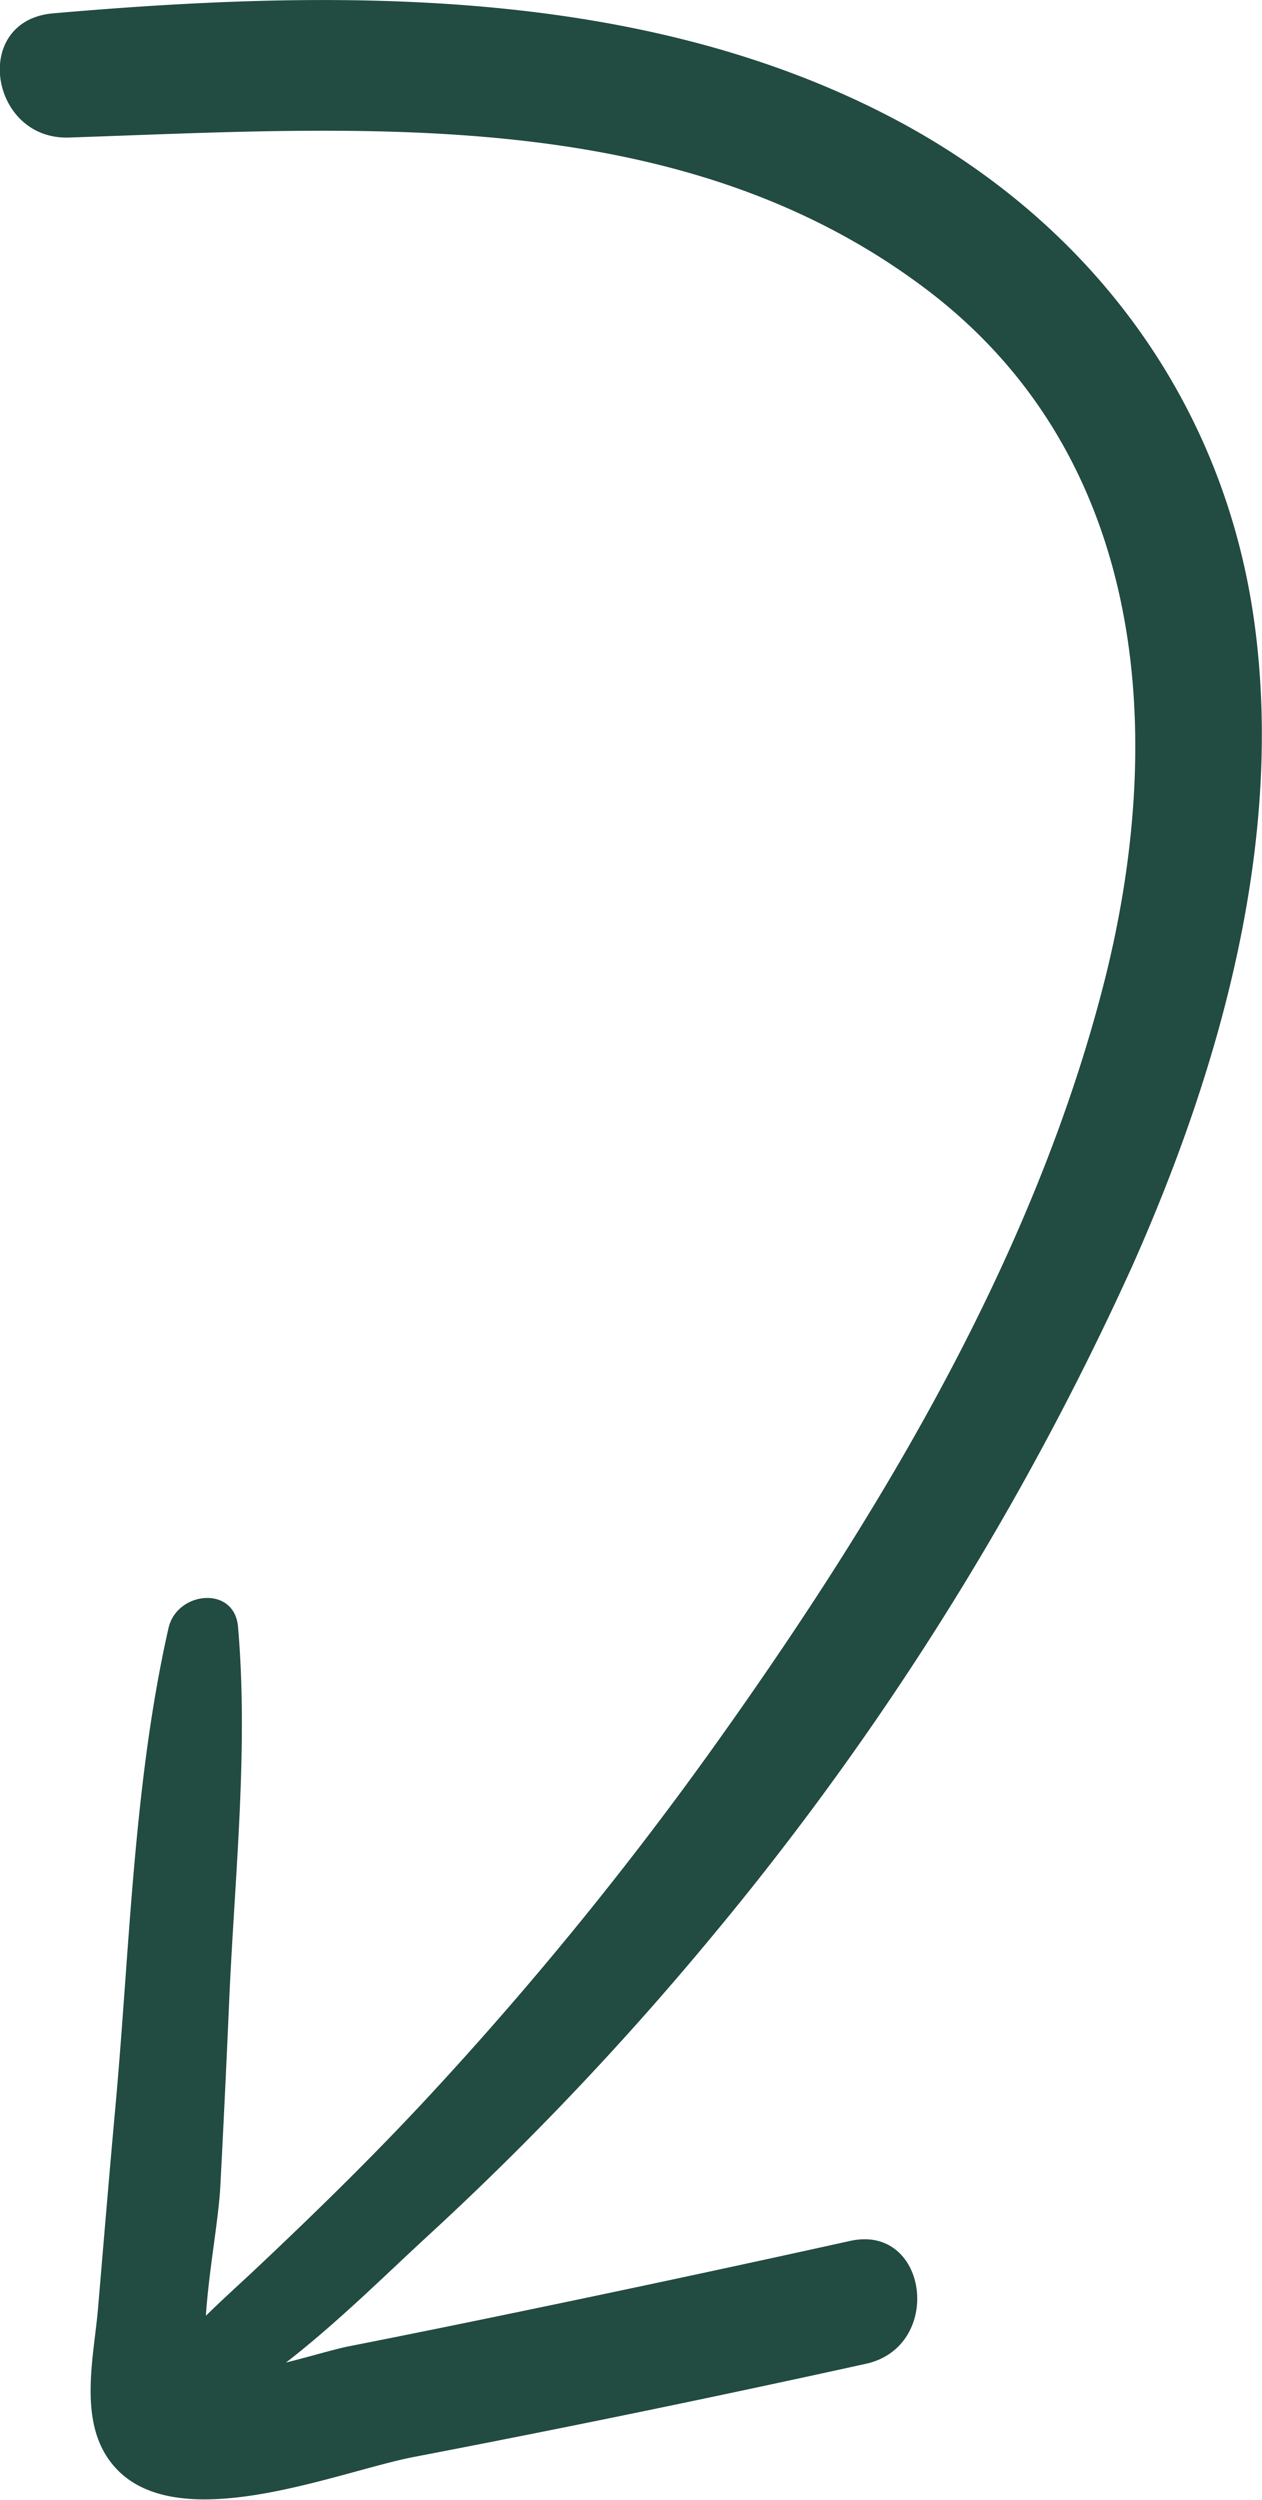 <svg xmlns="http://www.w3.org/2000/svg" viewBox="0 0 87.1 172.48"><defs><style>.cls-1{fill:#224b42;}</style></defs><title>arrow</title><g id="Ebene_2" data-name="Ebene 2"><g id="Ebene_1-2" data-name="Ebene 1"><path class="cls-1" d="M803.82-131.5a204,204,0,0,0,29-46.28c6.13-13.78,10.48-29.46,8.37-44.5-2.15-15.25-11.44-27.57-25-34.66-17.49-9.15-38.53-8.88-57.88-7.2-5.68.49-4.38,8.75,1.09,8.57,20.2-.68,42.06-2.37,59.05,10.38,15.42,11.57,16.86,31,12.21,48.62-5,19-15.72,36.65-27.12,52.54A245.54,245.54,0,0,1,784-120.17c-3.81,4.09-7.82,8-11.88,11.82-1.07,1-2.18,2-3.27,3.07.21-3.19.88-6.61,1-9q.34-6.5.62-13c.38-8.43,1.32-17.12.6-25.52-.24-2.9-4.23-2.46-4.8.07-2.41,10.64-2.67,22-3.65,32.87-.43,4.71-.82,9.42-1.22,14.13-.29,3.35-1.39,7.79,1,10.7,4.26,5.22,15.47.53,20.77-.5q15.64-3,31.21-6.43c5.42-1.17,4.34-9.69-1.08-8.48q-11.67,2.58-23.38,5-5.58,1.16-11.16,2.26c-.94.18-2.59.68-4.38,1.13,3.55-2.75,6.81-6,9.82-8.77A210.26,210.26,0,0,0,803.82-131.5Z" transform="translate(-754.64 265.06)"/></g></g></svg>
